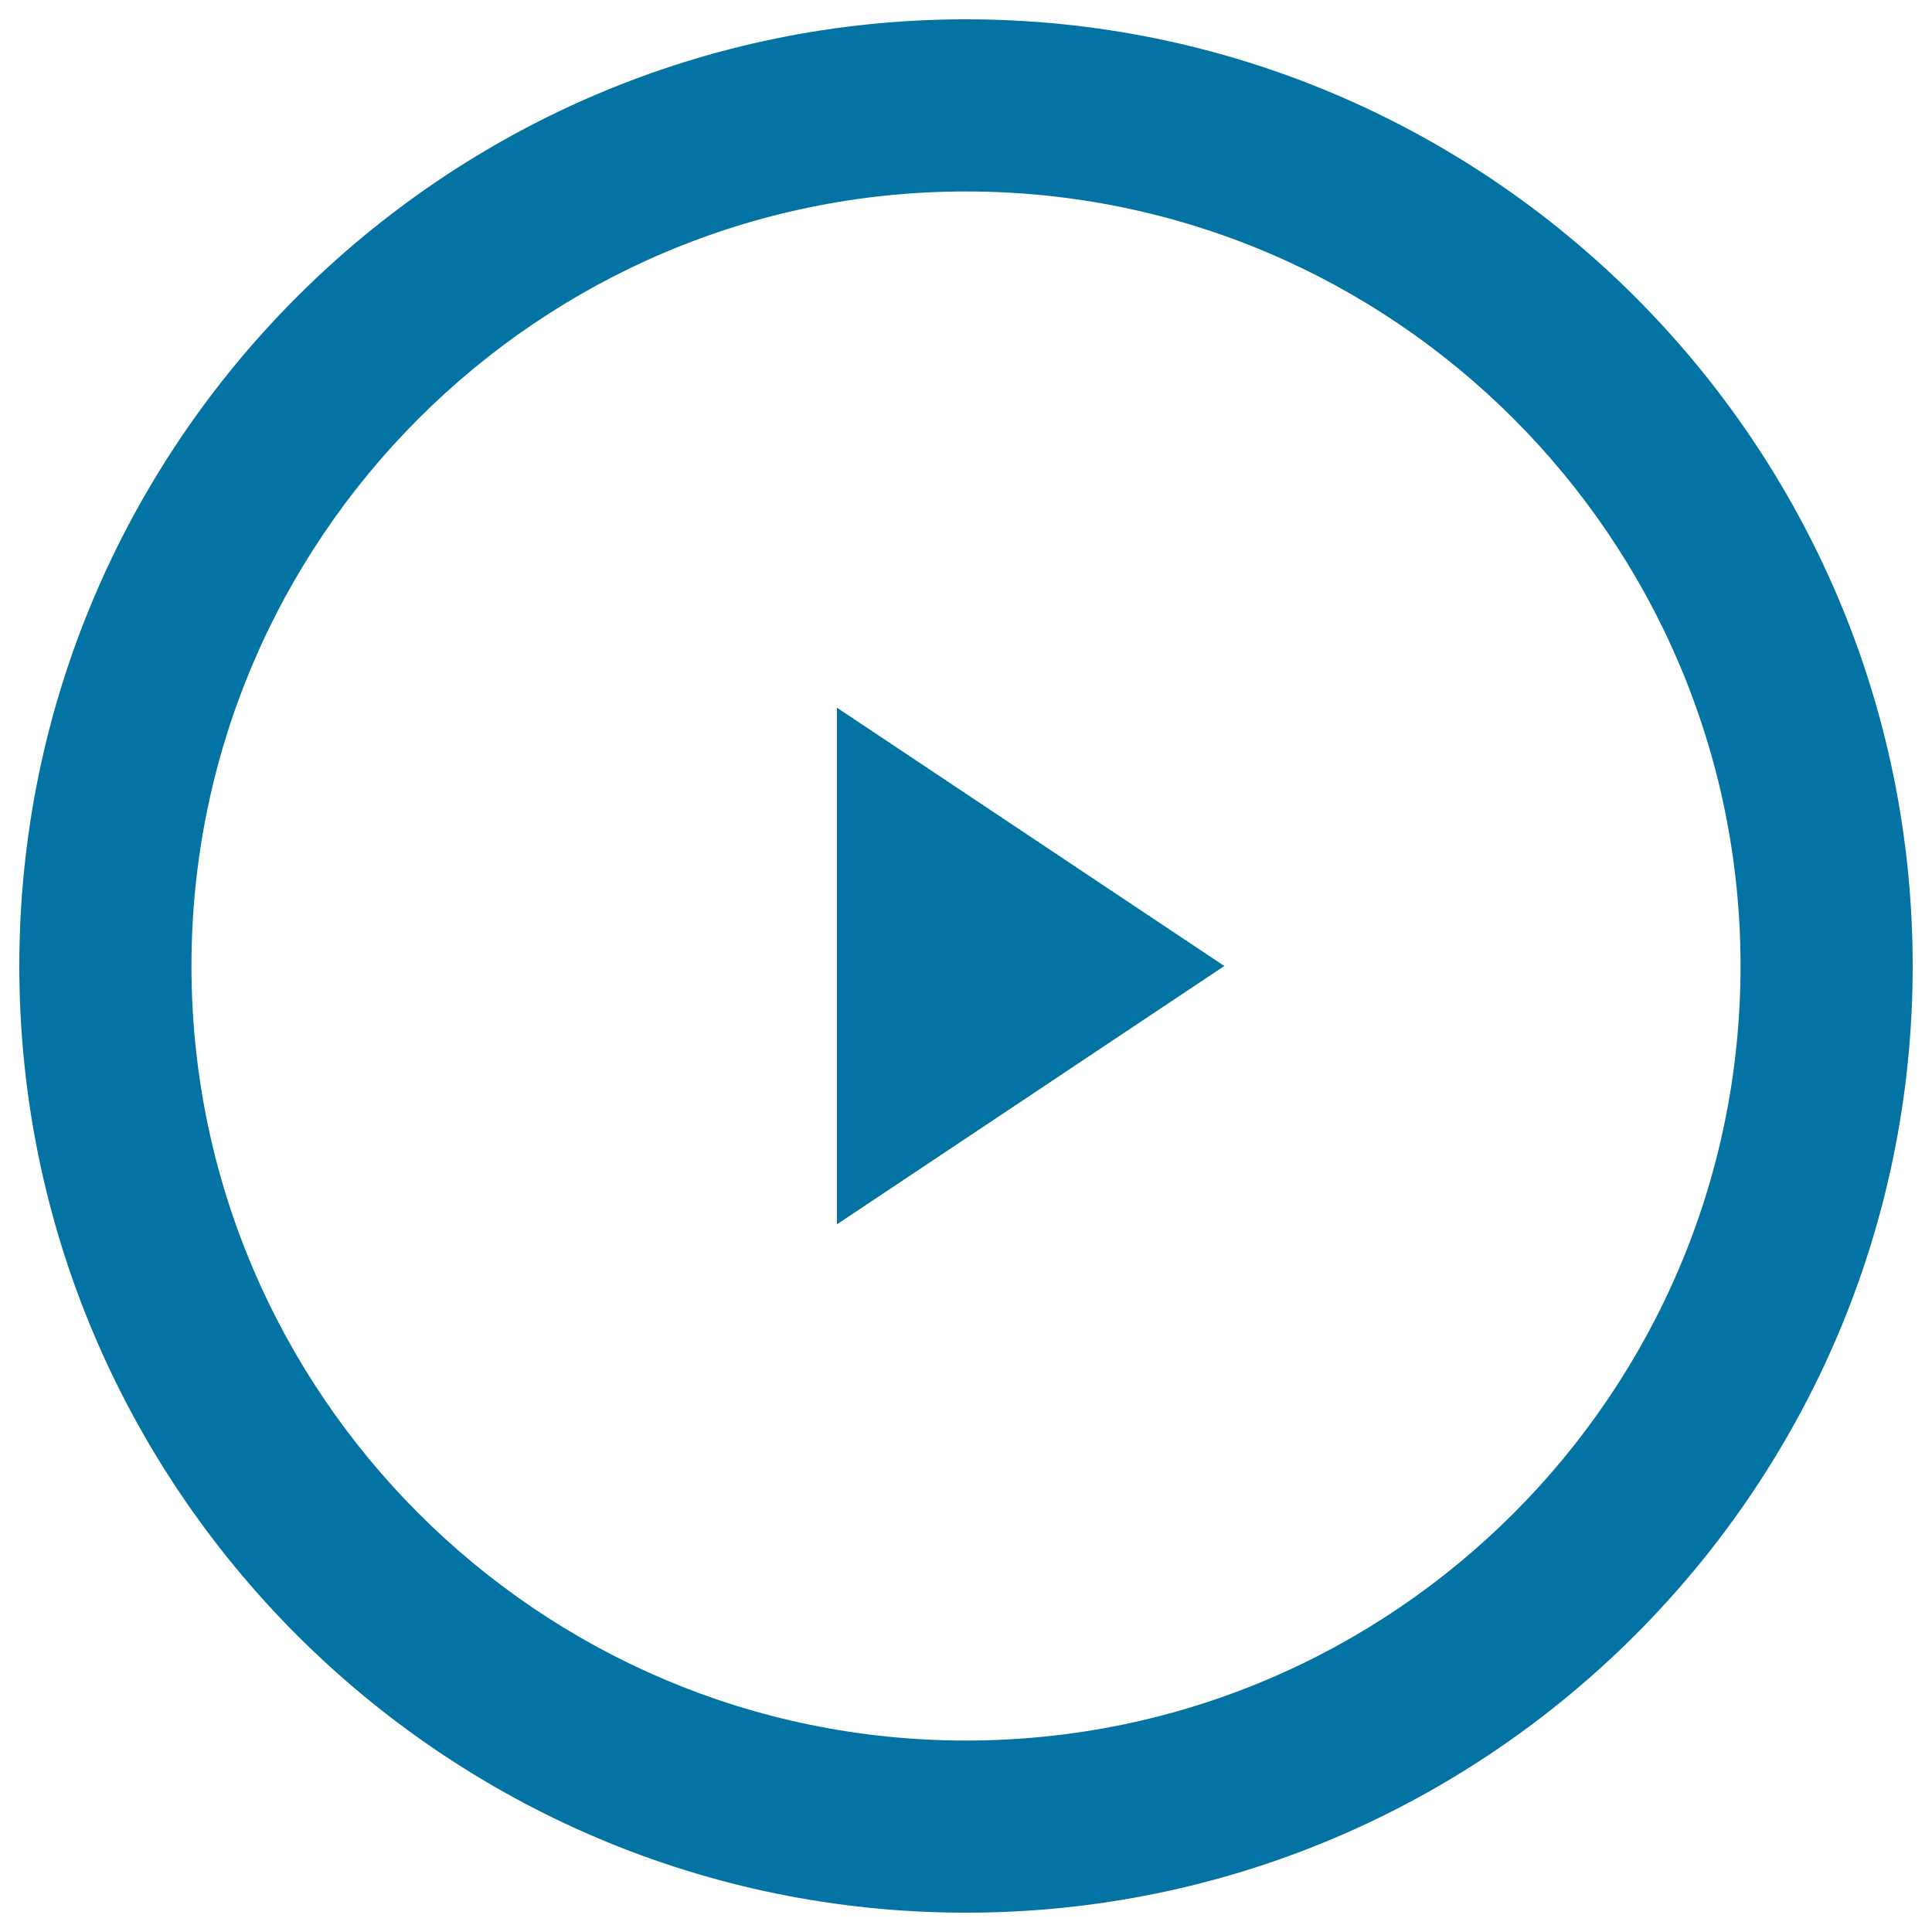 <svg xmlns="http://www.w3.org/2000/svg" viewBox="0 0 1000 1000" style="fill:#0273a2">
<title>Play Circular Button SVG icon</title>
<g><g><path d="M500,10C229.8,10,10,229.8,10,500c0,270.2,219.8,490,490,490c270.2,0,490-219.8,490-490C990,229.8,770.2,10,500,10z M500,900.9C278.9,900.9,99.1,721,99.1,500C99.1,279,278.9,99.1,500,99.1C721.1,99.1,900.9,279,900.9,500C900.9,721.1,721.1,900.9,500,900.9z"/><polygon points="433.2,633.7 633.7,500 433.2,366.3 "/></g></g>
</svg>